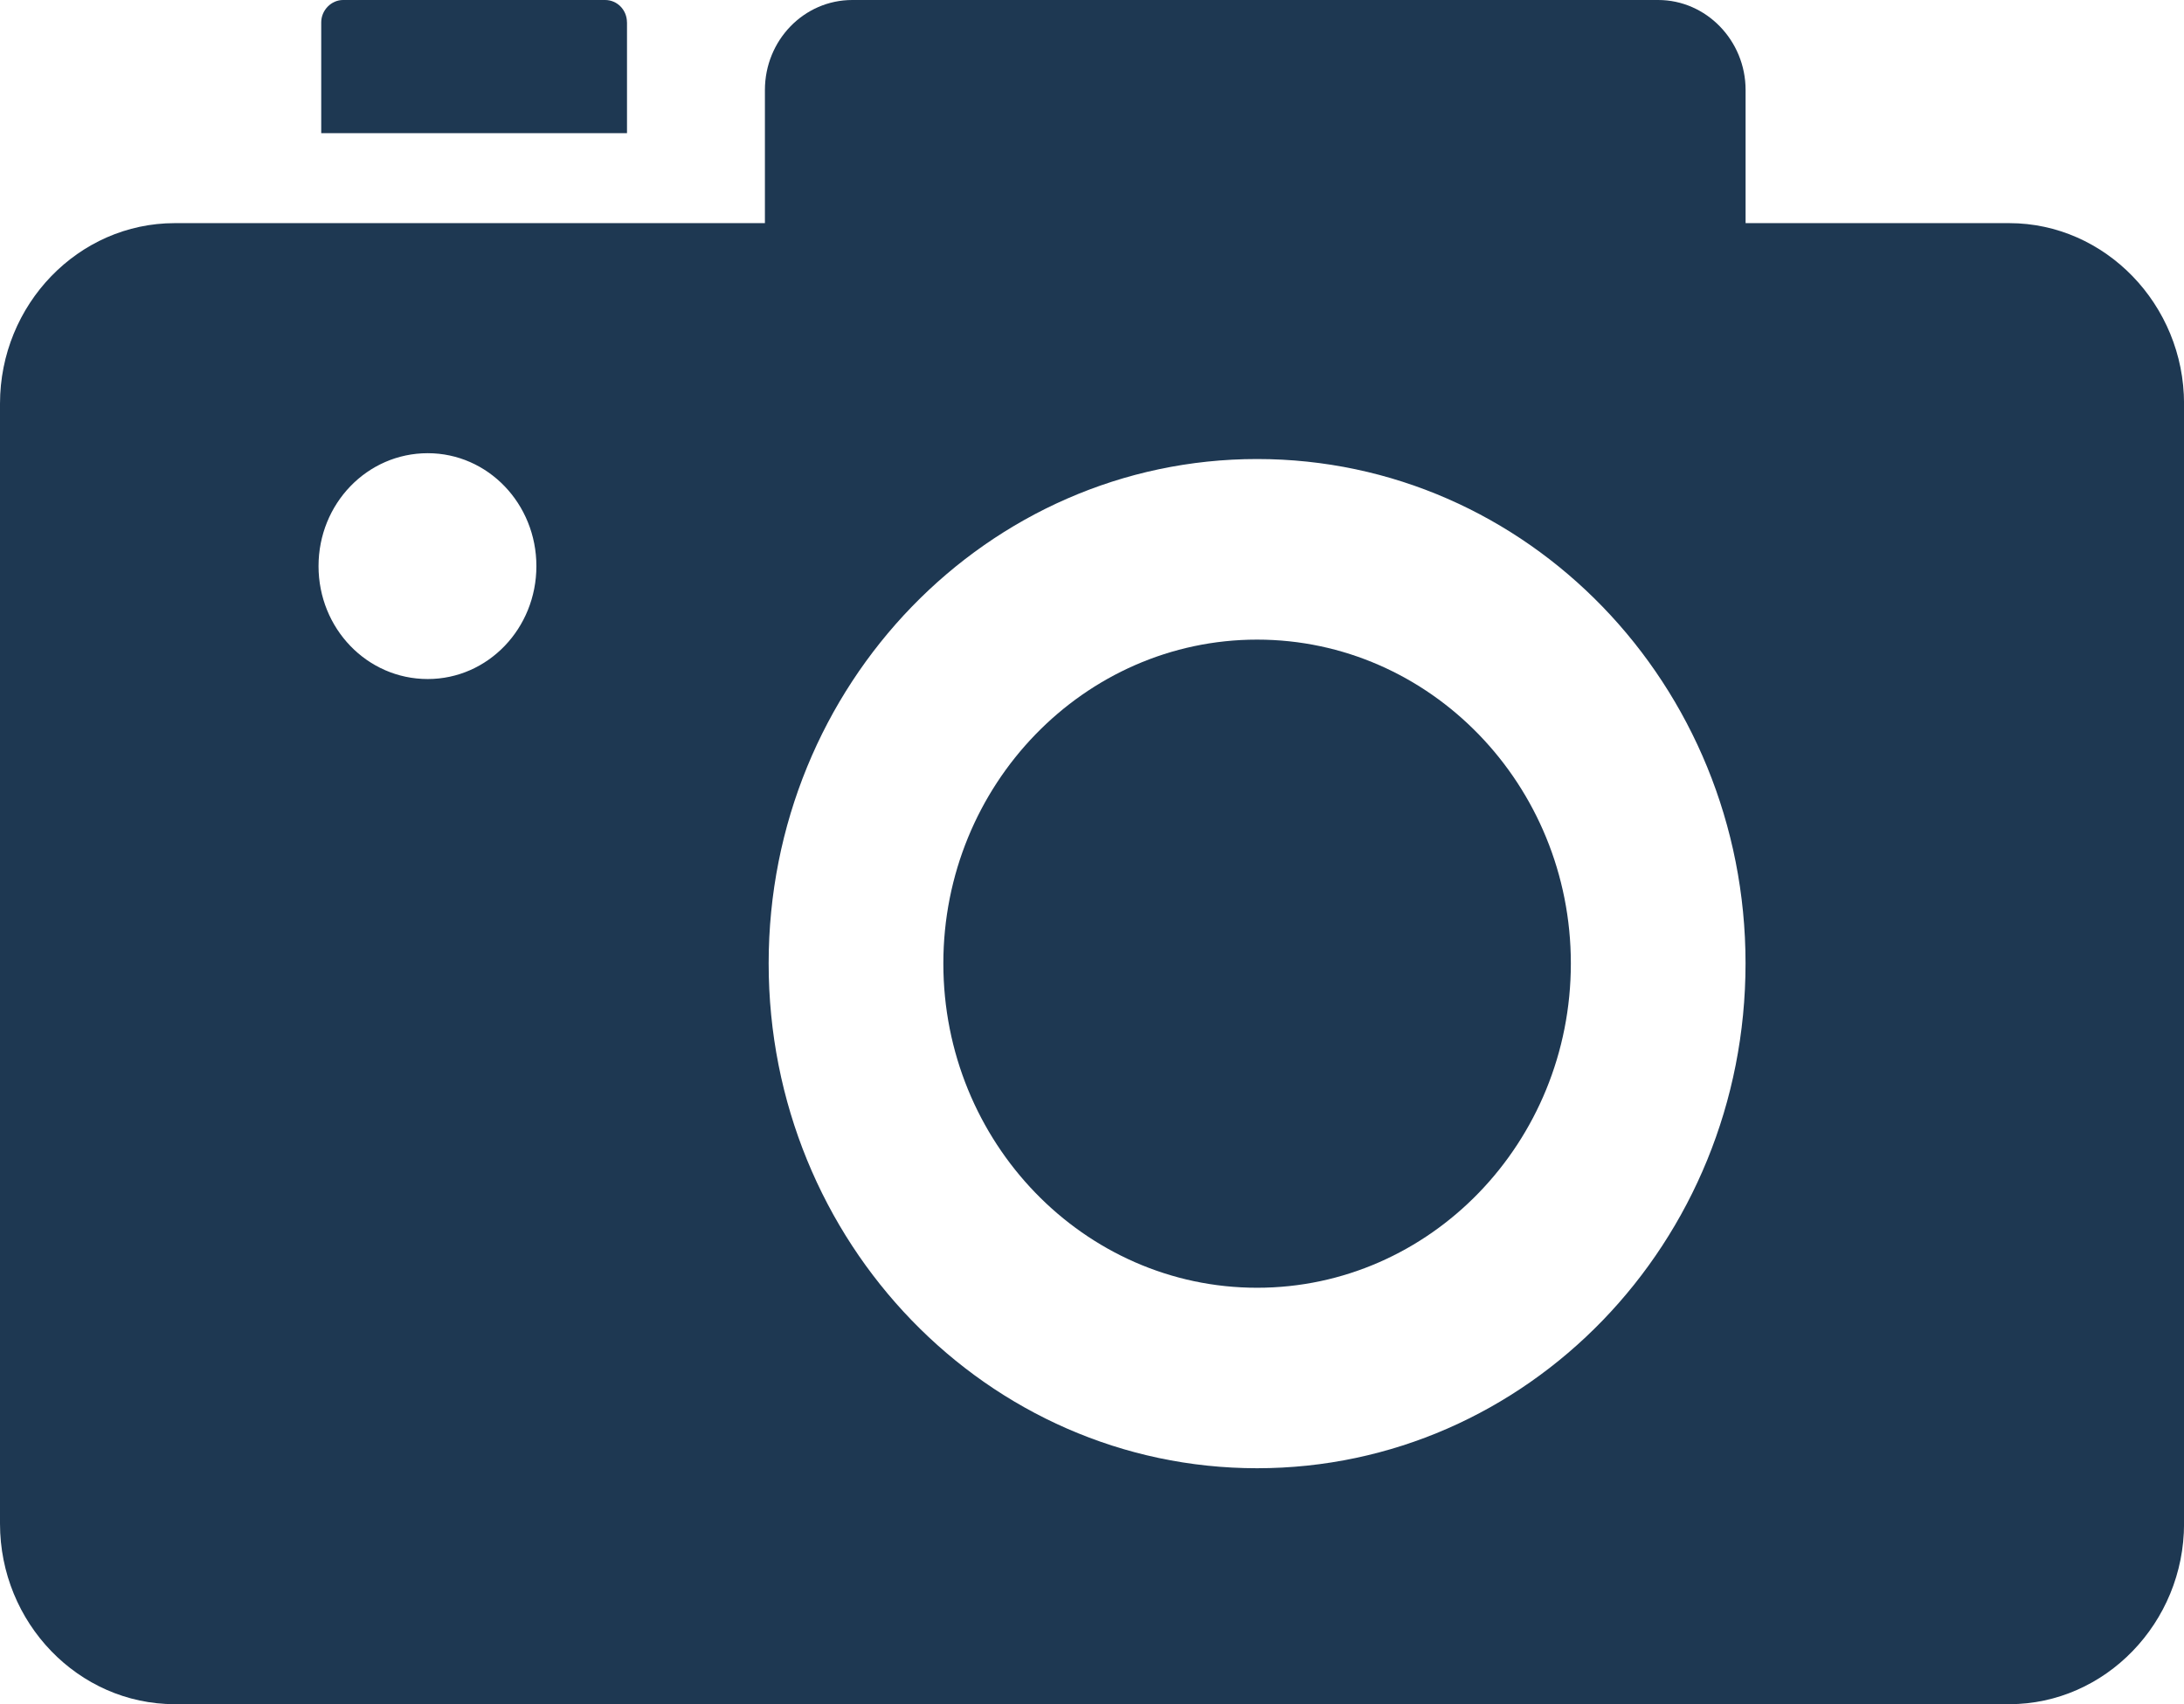 <?xml version="1.0" encoding="utf-8"?>
<!-- Generator: Adobe Illustrator 17.0.0, SVG Export Plug-In . SVG Version: 6.00 Build 0)  -->
<!DOCTYPE svg PUBLIC "-//W3C//DTD SVG 1.1//EN" "http://www.w3.org/Graphics/SVG/1.1/DTD/svg11.dtd">
<svg version="1.1" id="Layer_1" xmlns="http://www.w3.org/2000/svg" xmlns:xlink="http://www.w3.org/1999/xlink" x="0px" y="0px"
	 width="39.719px" height="31px" viewBox="0 0 39.719 31" enable-background="new 0 0 39.719 31" xml:space="preserve">
<g>
	<path fill="#1E3852" d="M11.402,0.407C11.402,0.184,11.228,0,11.005,0H6.239C6.026,0,5.842,0.184,5.842,0.407v2.015h5.561V0.407z"
		/>
	<path fill="#1E3852" d="M22.862,11.635c-3.148,0-5.706,2.645-5.706,5.89c0,3.255,2.557,5.9,5.706,5.9s5.706-2.645,5.706-5.9
		C28.568,14.279,26.011,11.635,22.862,11.635z"/>
	<path fill-rule="evenodd" clip-rule="evenodd" fill="#1E3852" d="M22.862,26.708c-4.902,0-8.883-4.108-8.883-9.184
		c0-5.067,3.982-9.174,8.883-9.174c4.912,0,8.883,4.108,8.883,9.174C31.746,22.601,27.774,26.708,22.862,26.708z M7.779,12.352
		c-1.104,0-1.986-0.92-1.986-2.054s0.882-2.054,1.986-2.054c1.095,0,1.976,0.92,1.976,2.054S8.874,12.352,7.779,12.352z
		 M36.541,4.059h-4.795V1.637C31.746,0.736,31.029,0,30.157,0H15.5c-0.882,0-1.589,0.736-1.589,1.637v2.422H3.178
		C1.424,4.059,0,5.541,0,7.343v20.373C0,29.518,1.424,31,3.178,31h33.364c1.744,0,3.178-1.482,3.178-3.284V7.343
		C39.719,5.541,38.285,4.059,36.541,4.059z"/>
</g>
</svg>
